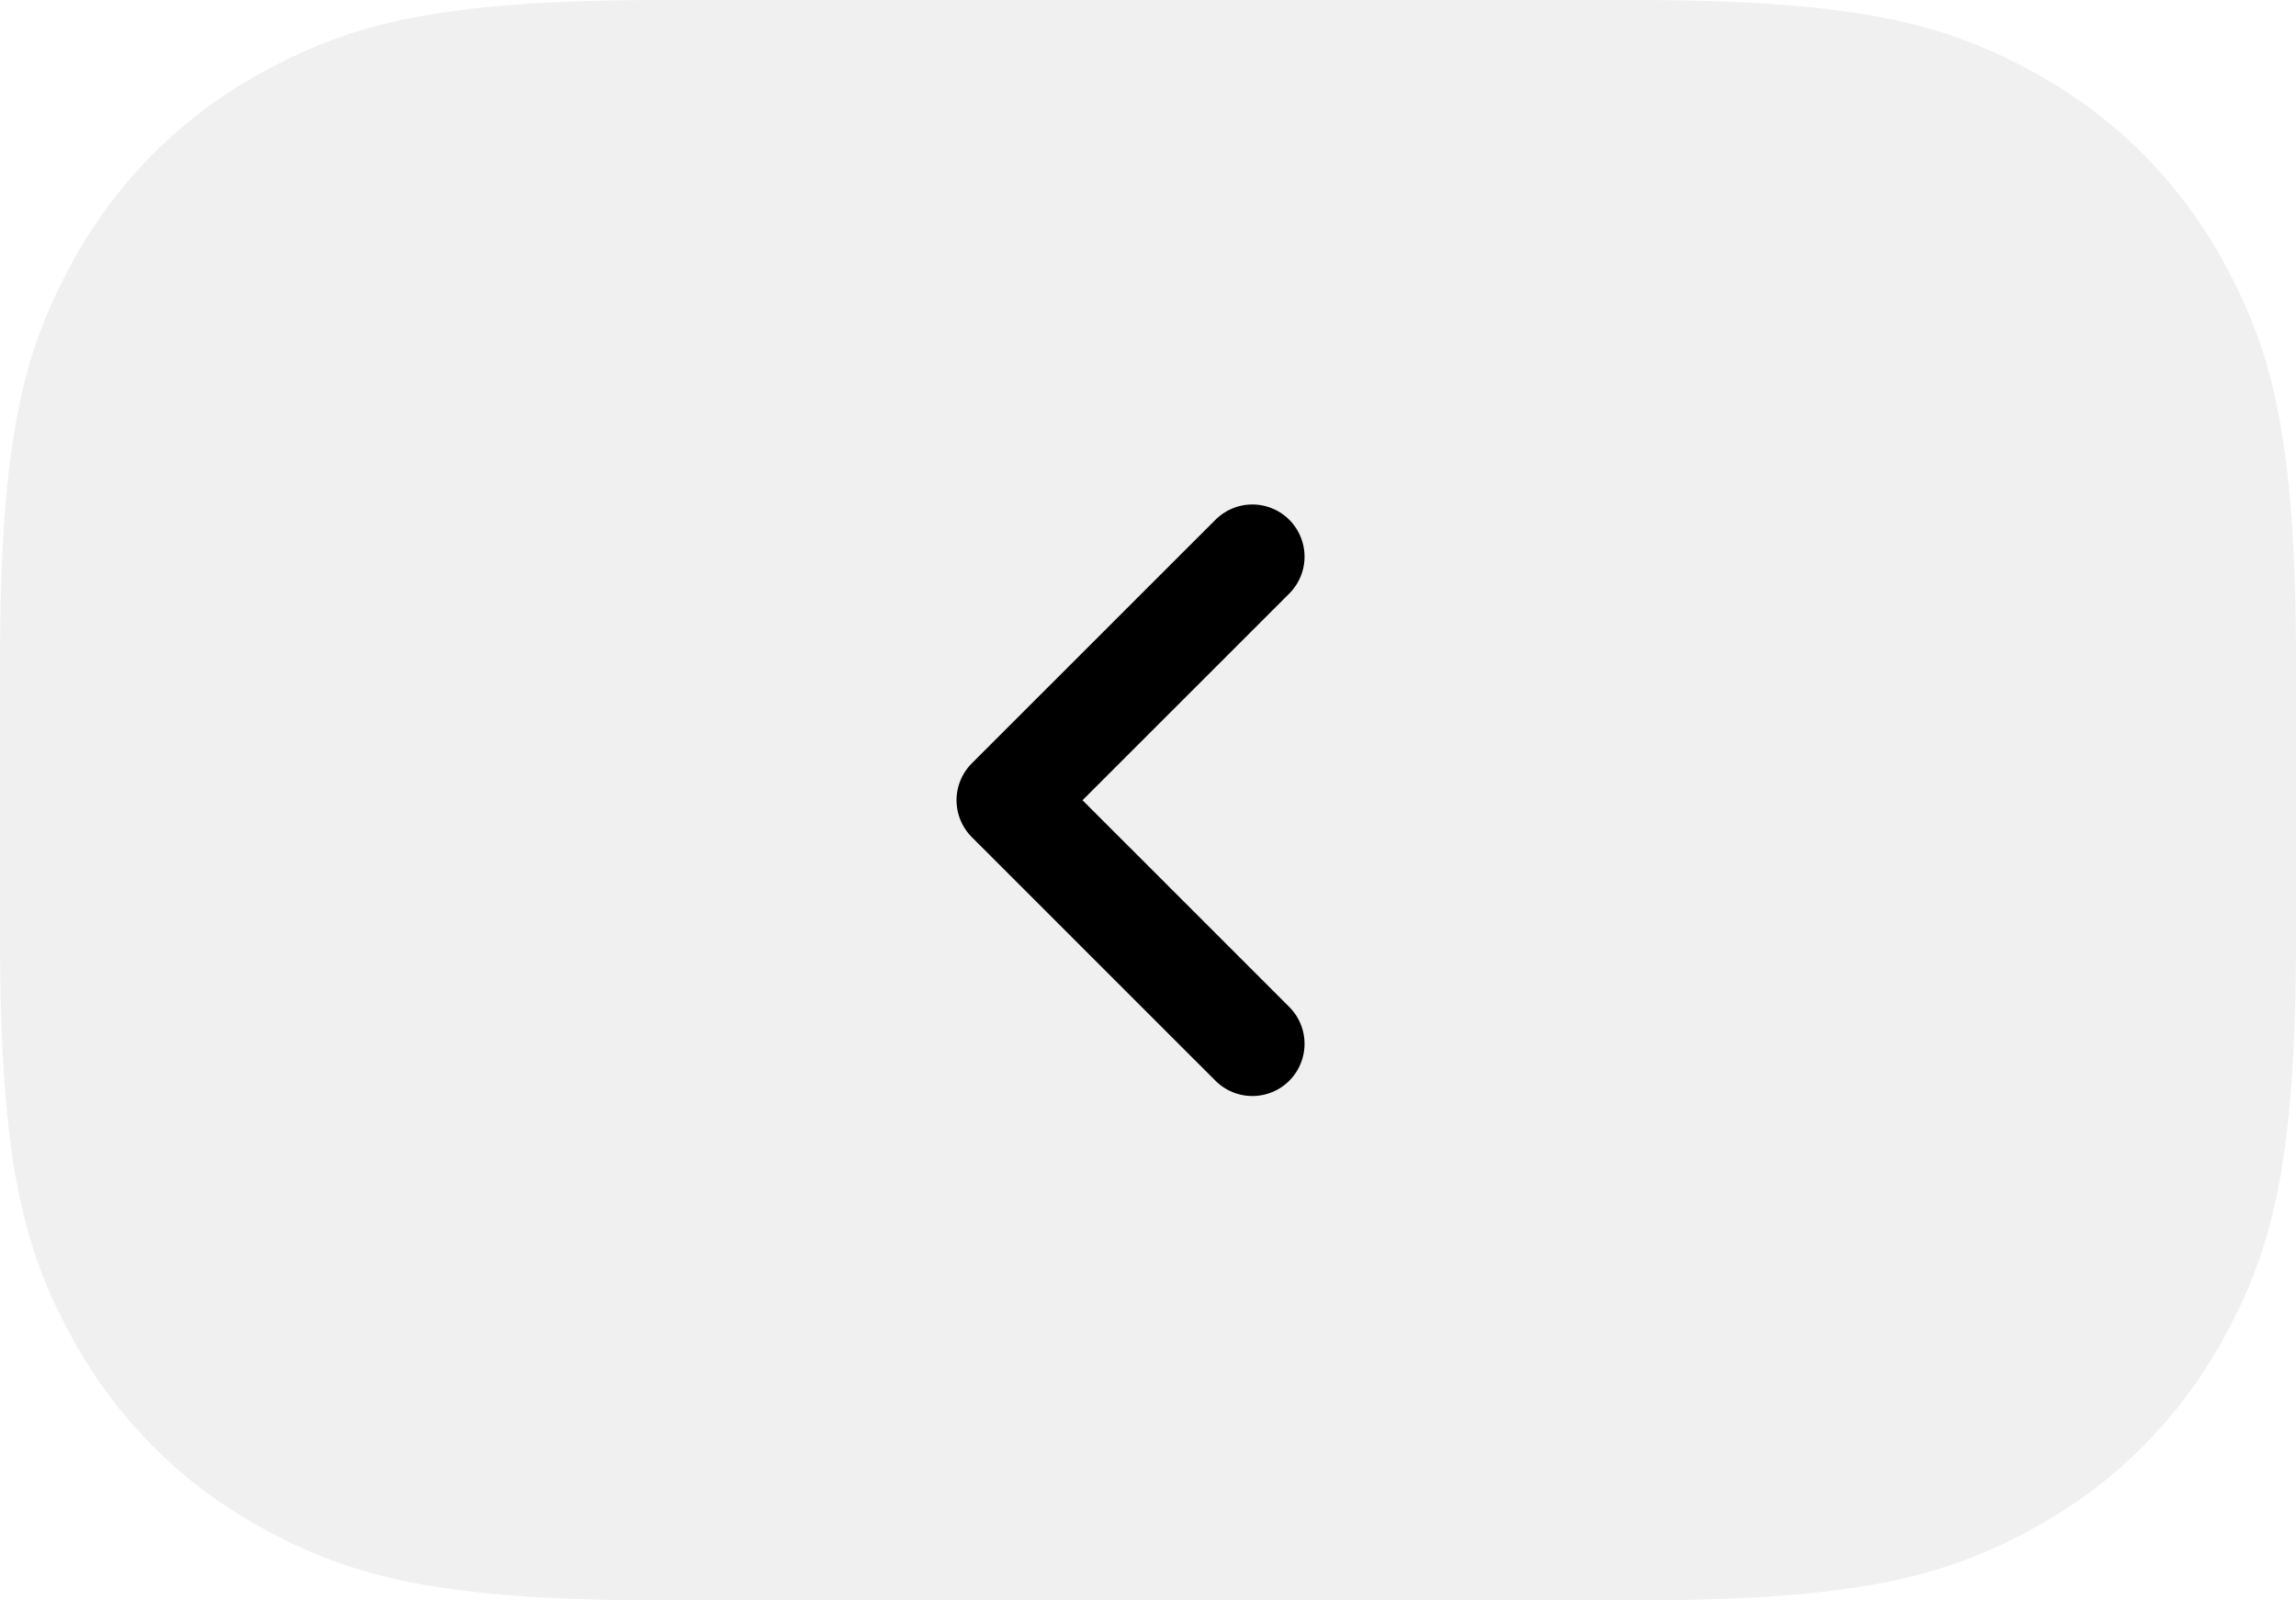 <?xml version="1.0" encoding="UTF-8"?> <svg xmlns="http://www.w3.org/2000/svg" xmlns:xlink="http://www.w3.org/1999/xlink" width="66px" height="46px" viewBox="0 0 66 46"> <title>Group 9</title> <g id="Page-1" stroke="none" stroke-width="1" fill="none" fill-rule="evenodd"> <g id="Артем-Авито-1440" transform="translate(-650, -2177)"> <g id="Group-9" transform="translate(683, 2200) scale(-1, 1) translate(-683, -2200)translate(650, 2177)"> <path d="M19.012,-4.91362724e-16 L46.988,7.37044086e-16 C53.414,-4.43422558e-16 55.882,0.696 58.326,2.003 C60.771,3.311 62.689,5.229 63.997,7.674 C65.304,10.118 66,12.586 66,19.012 L66,26.988 C66,33.414 65.304,35.882 63.997,38.326 C62.689,40.771 60.771,42.689 58.326,43.997 C55.882,45.304 53.414,46 46.988,46 L19.012,46 C12.586,46 10.118,45.304 7.674,43.997 C5.229,42.689 3.311,40.771 2.003,38.326 C0.696,35.882 1.47807519e-16,33.414 -2.45681362e-16,26.988 L4.91362724e-16,19.012 C-2.95615038e-16,12.586 0.696,10.118 2.003,7.674 C3.311,5.229 5.229,3.311 7.674,2.003 C10.118,0.696 12.586,2.95615038e-16 19.012,-4.91362724e-16 Z" id="Rectangle" fill="#000000" opacity="0.06"></path> <polyline id="Path-8" stroke="#000000" stroke-width="3" stroke-linecap="round" stroke-linejoin="round" points="30 16 37.004 23.001 30 30.003"></polyline> </g> </g> </g> </svg> 